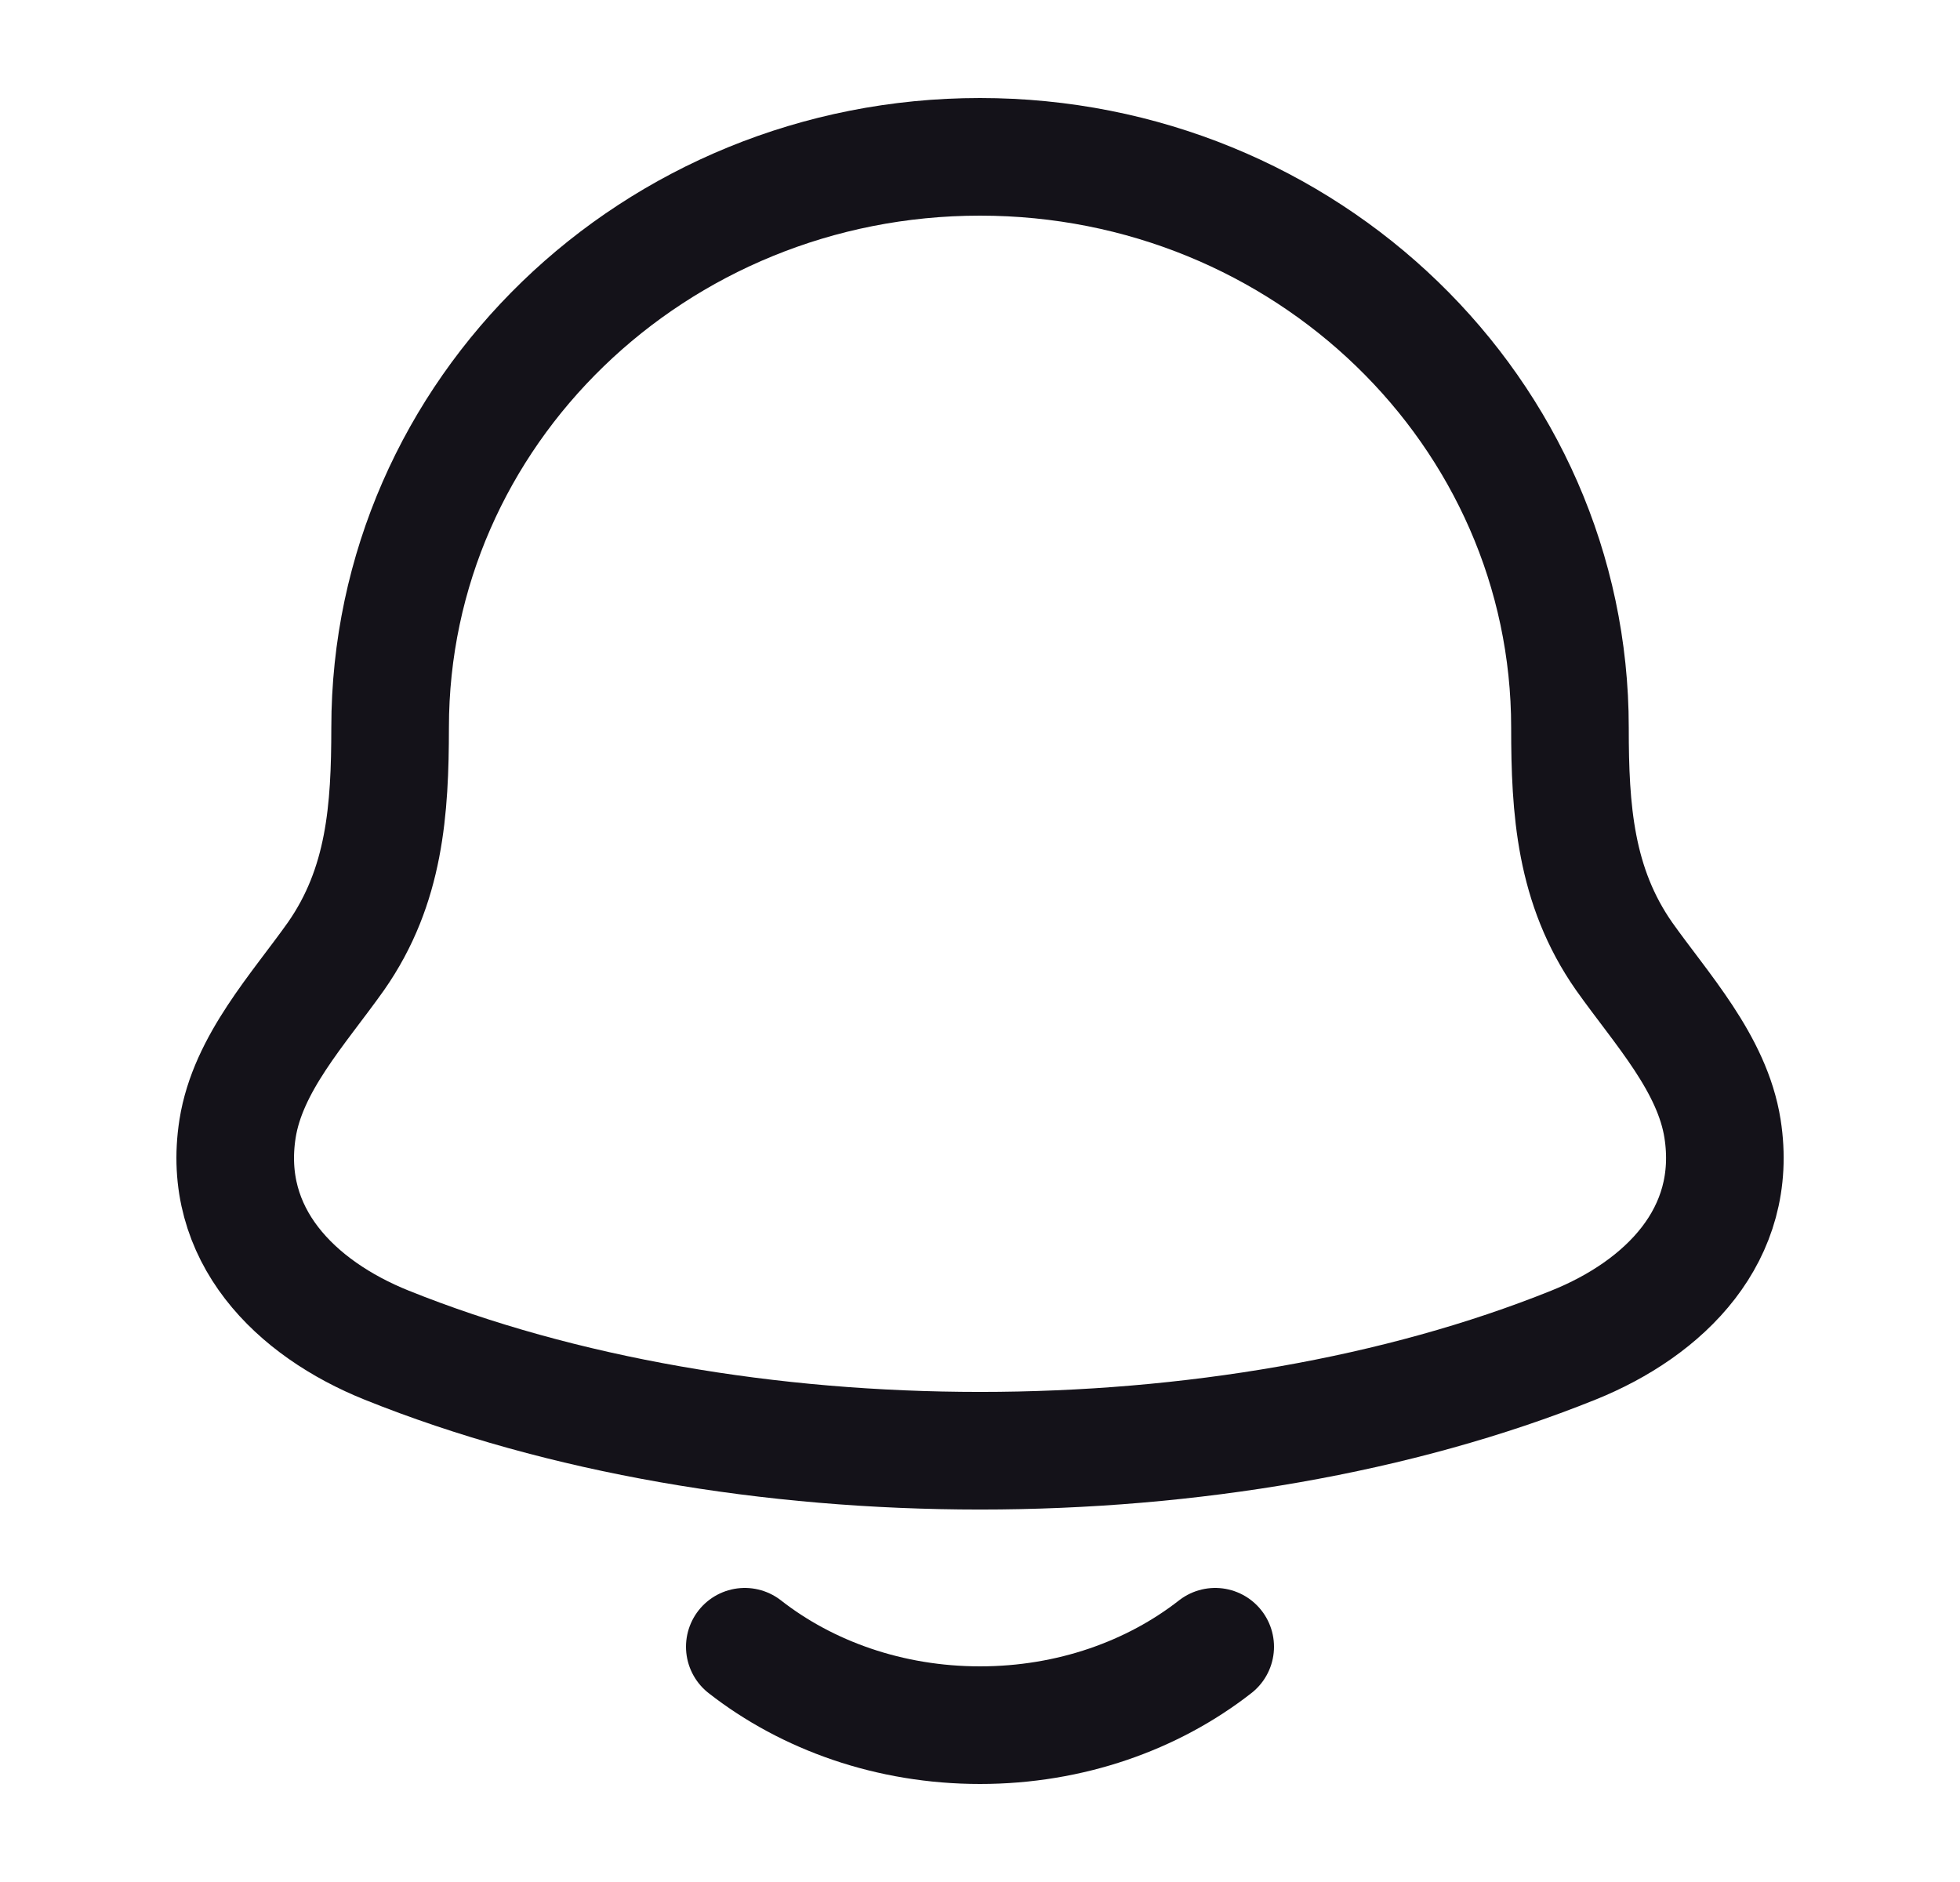<svg width="25" height="24" viewBox="0 0 25 24" fill="none" xmlns="http://www.w3.org/2000/svg">
<path d="M3.03 14.394C2.818 15.747 3.768 16.686 4.932 17.154C9.395 18.949 15.606 18.949 20.068 17.154C21.232 16.686 22.183 15.747 21.971 14.394C21.84 13.562 21.194 12.87 20.715 12.194C20.088 11.297 20.025 10.32 20.025 9.279C20.025 5.259 16.656 2 12.5 2C8.345 2 4.976 5.259 4.976 9.279C4.975 10.32 4.913 11.297 4.286 12.194C3.807 12.87 3.161 13.562 3.03 14.394Z" stroke="#141219" stroke-width="1.5" stroke-linecap="round" stroke-linejoin="round"/>
<path d="M9.5 21C10.296 21.622 11.348 22 12.5 22C13.653 22 14.704 21.622 15.5 21" stroke="#141219" stroke-width="1.5" stroke-linecap="round" stroke-linejoin="round"/>
</svg>
